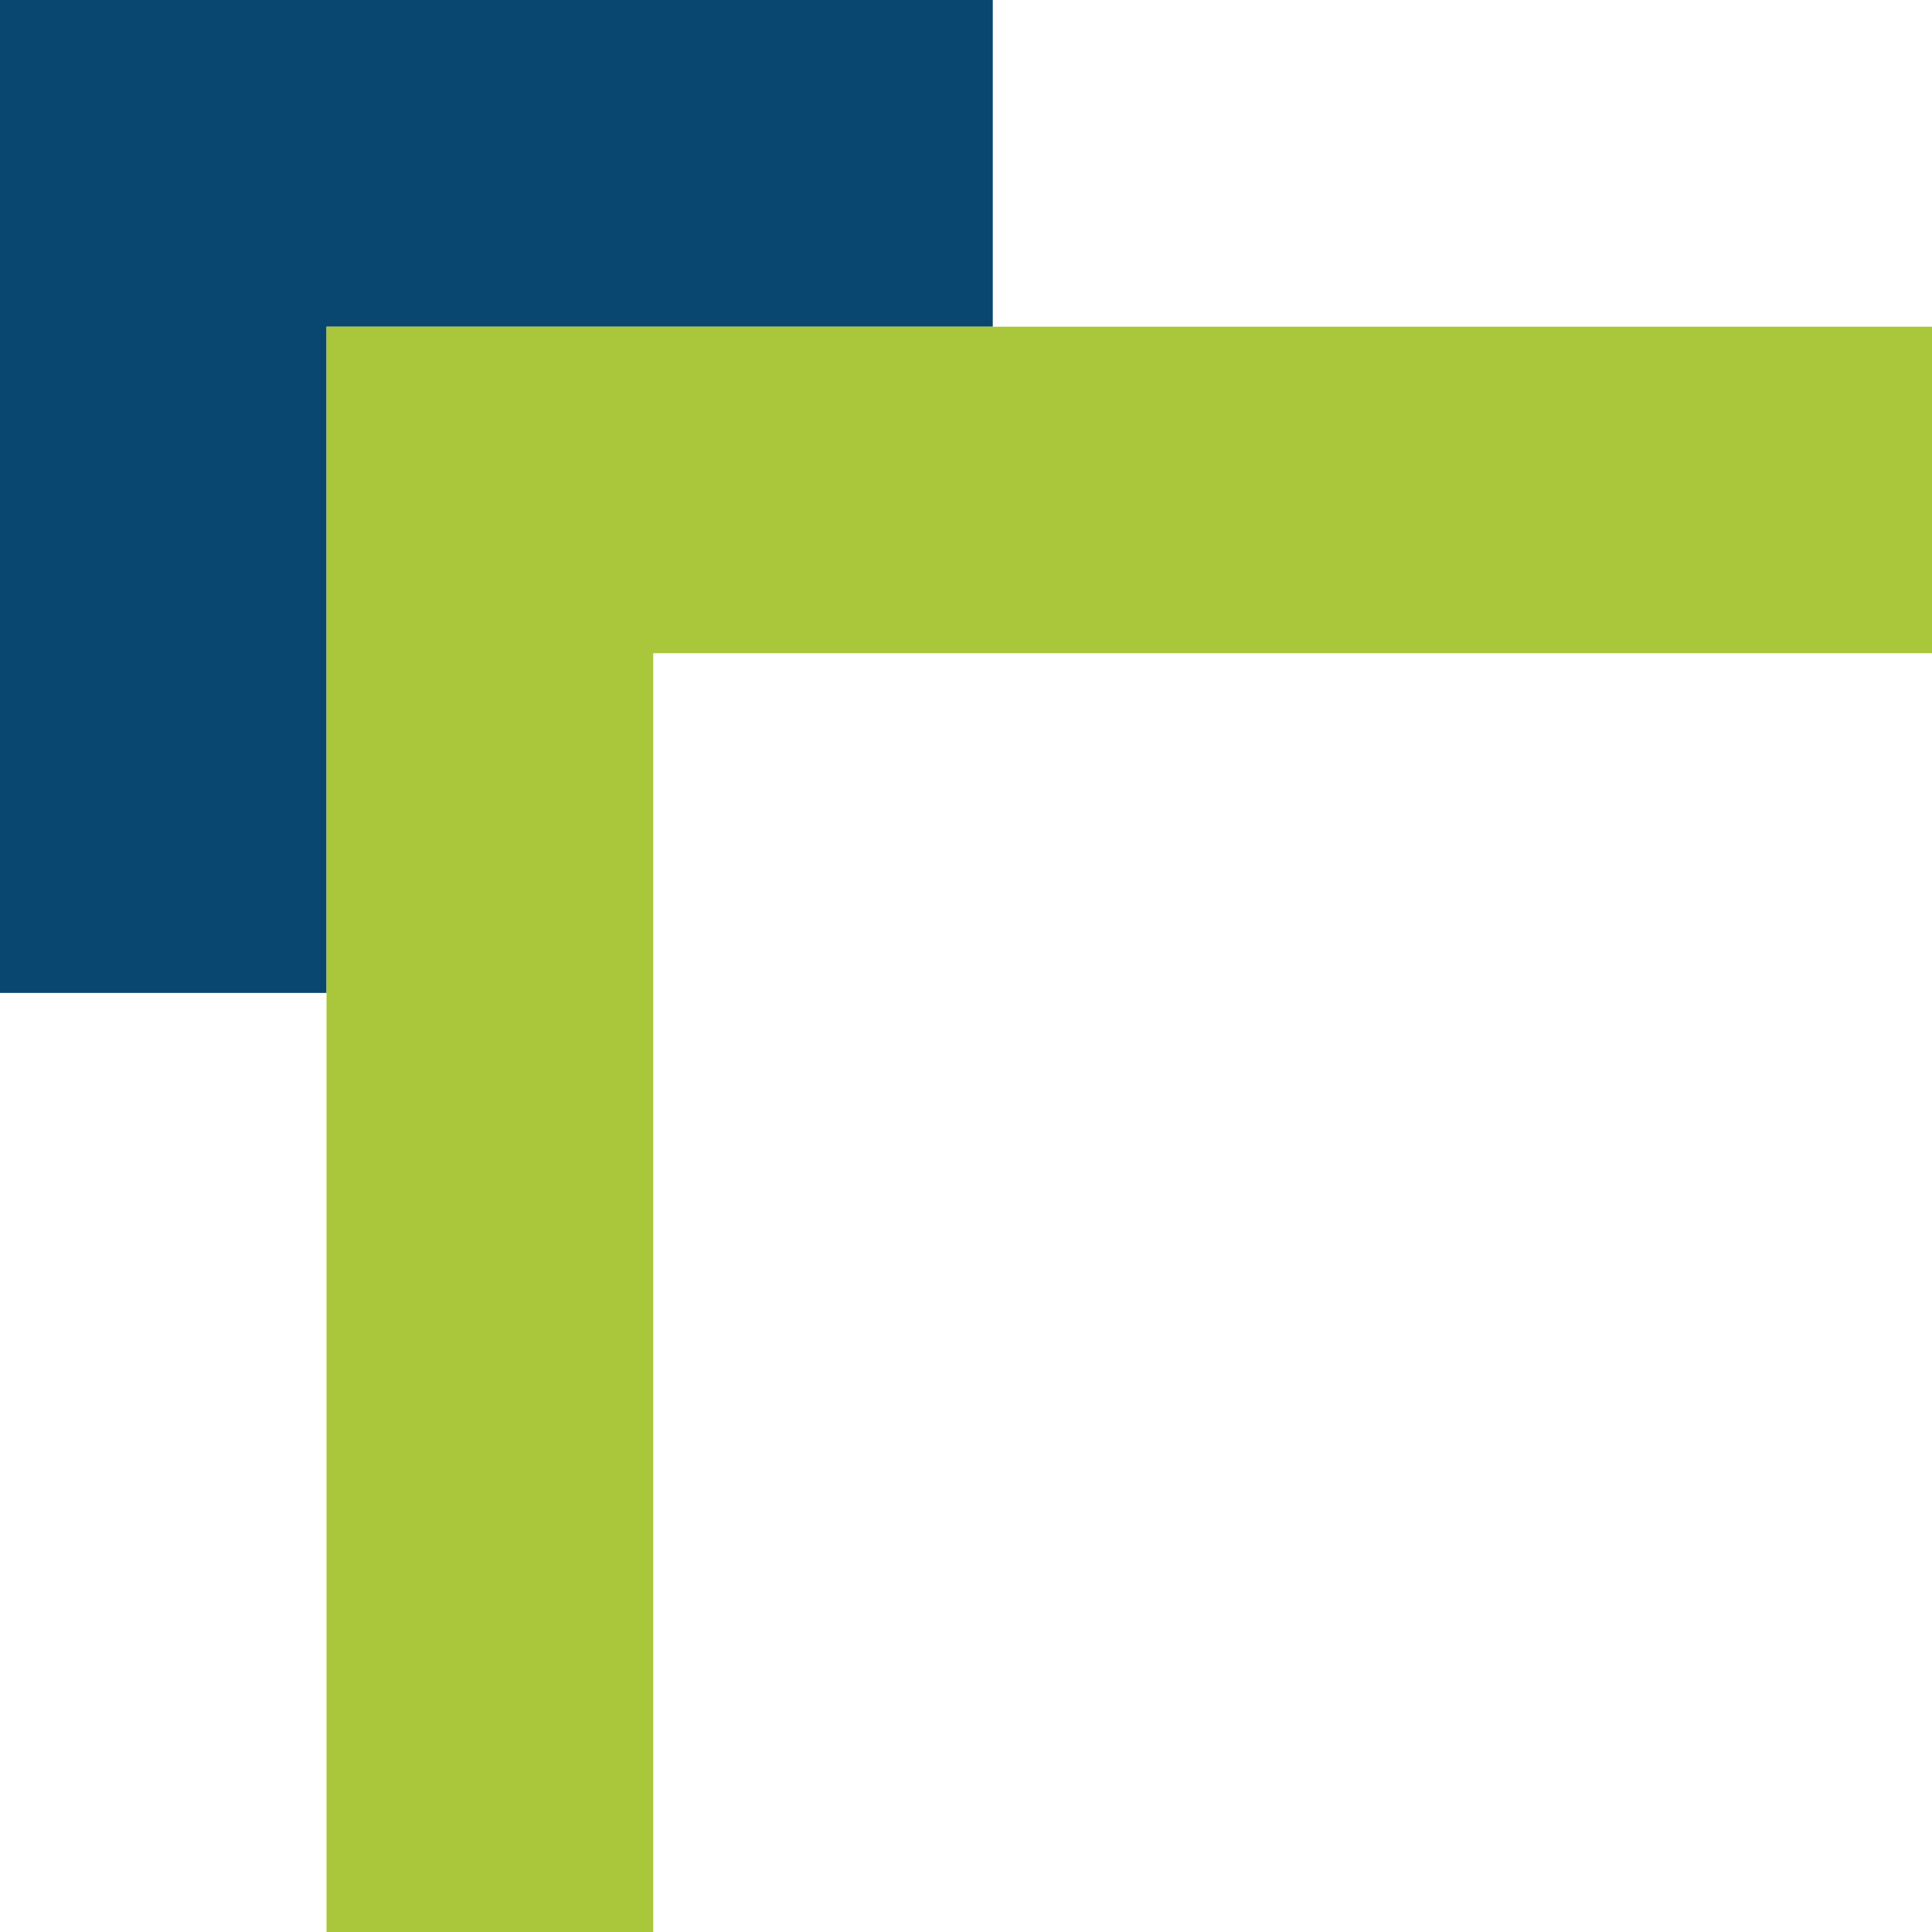 <?xml version="1.0" encoding="UTF-8"?>
<svg id="Ebene_1" data-name="Ebene 1" xmlns="http://www.w3.org/2000/svg" viewBox="0 0 136.38 136.38">
  <defs>
    <style>
      .cls-1 {
        fill: #094670;
      }

      .cls-1, .cls-2 {
        stroke-width: 0px;
      }

      .cls-2 {
        fill: #aac73b;
      }
    </style>
  </defs>
  <g id="Gruppe_567" data-name="Gruppe 567">
    <path id="Vereinigungsmenge_2-7" data-name="Vereinigungsmenge 2-7" class="cls-1" d="m70.08,23.06H23.05v47.03H0V0h70.08v23.06Z"/>
    <path id="Vereinigungsmenge_1-7" data-name="Vereinigungsmenge 1-7" class="cls-2" d="m136.38,46.11H46.11v90.28h-23.06V46.11h0v-23.05h113.33v23.05Z"/>
  </g>
</svg>